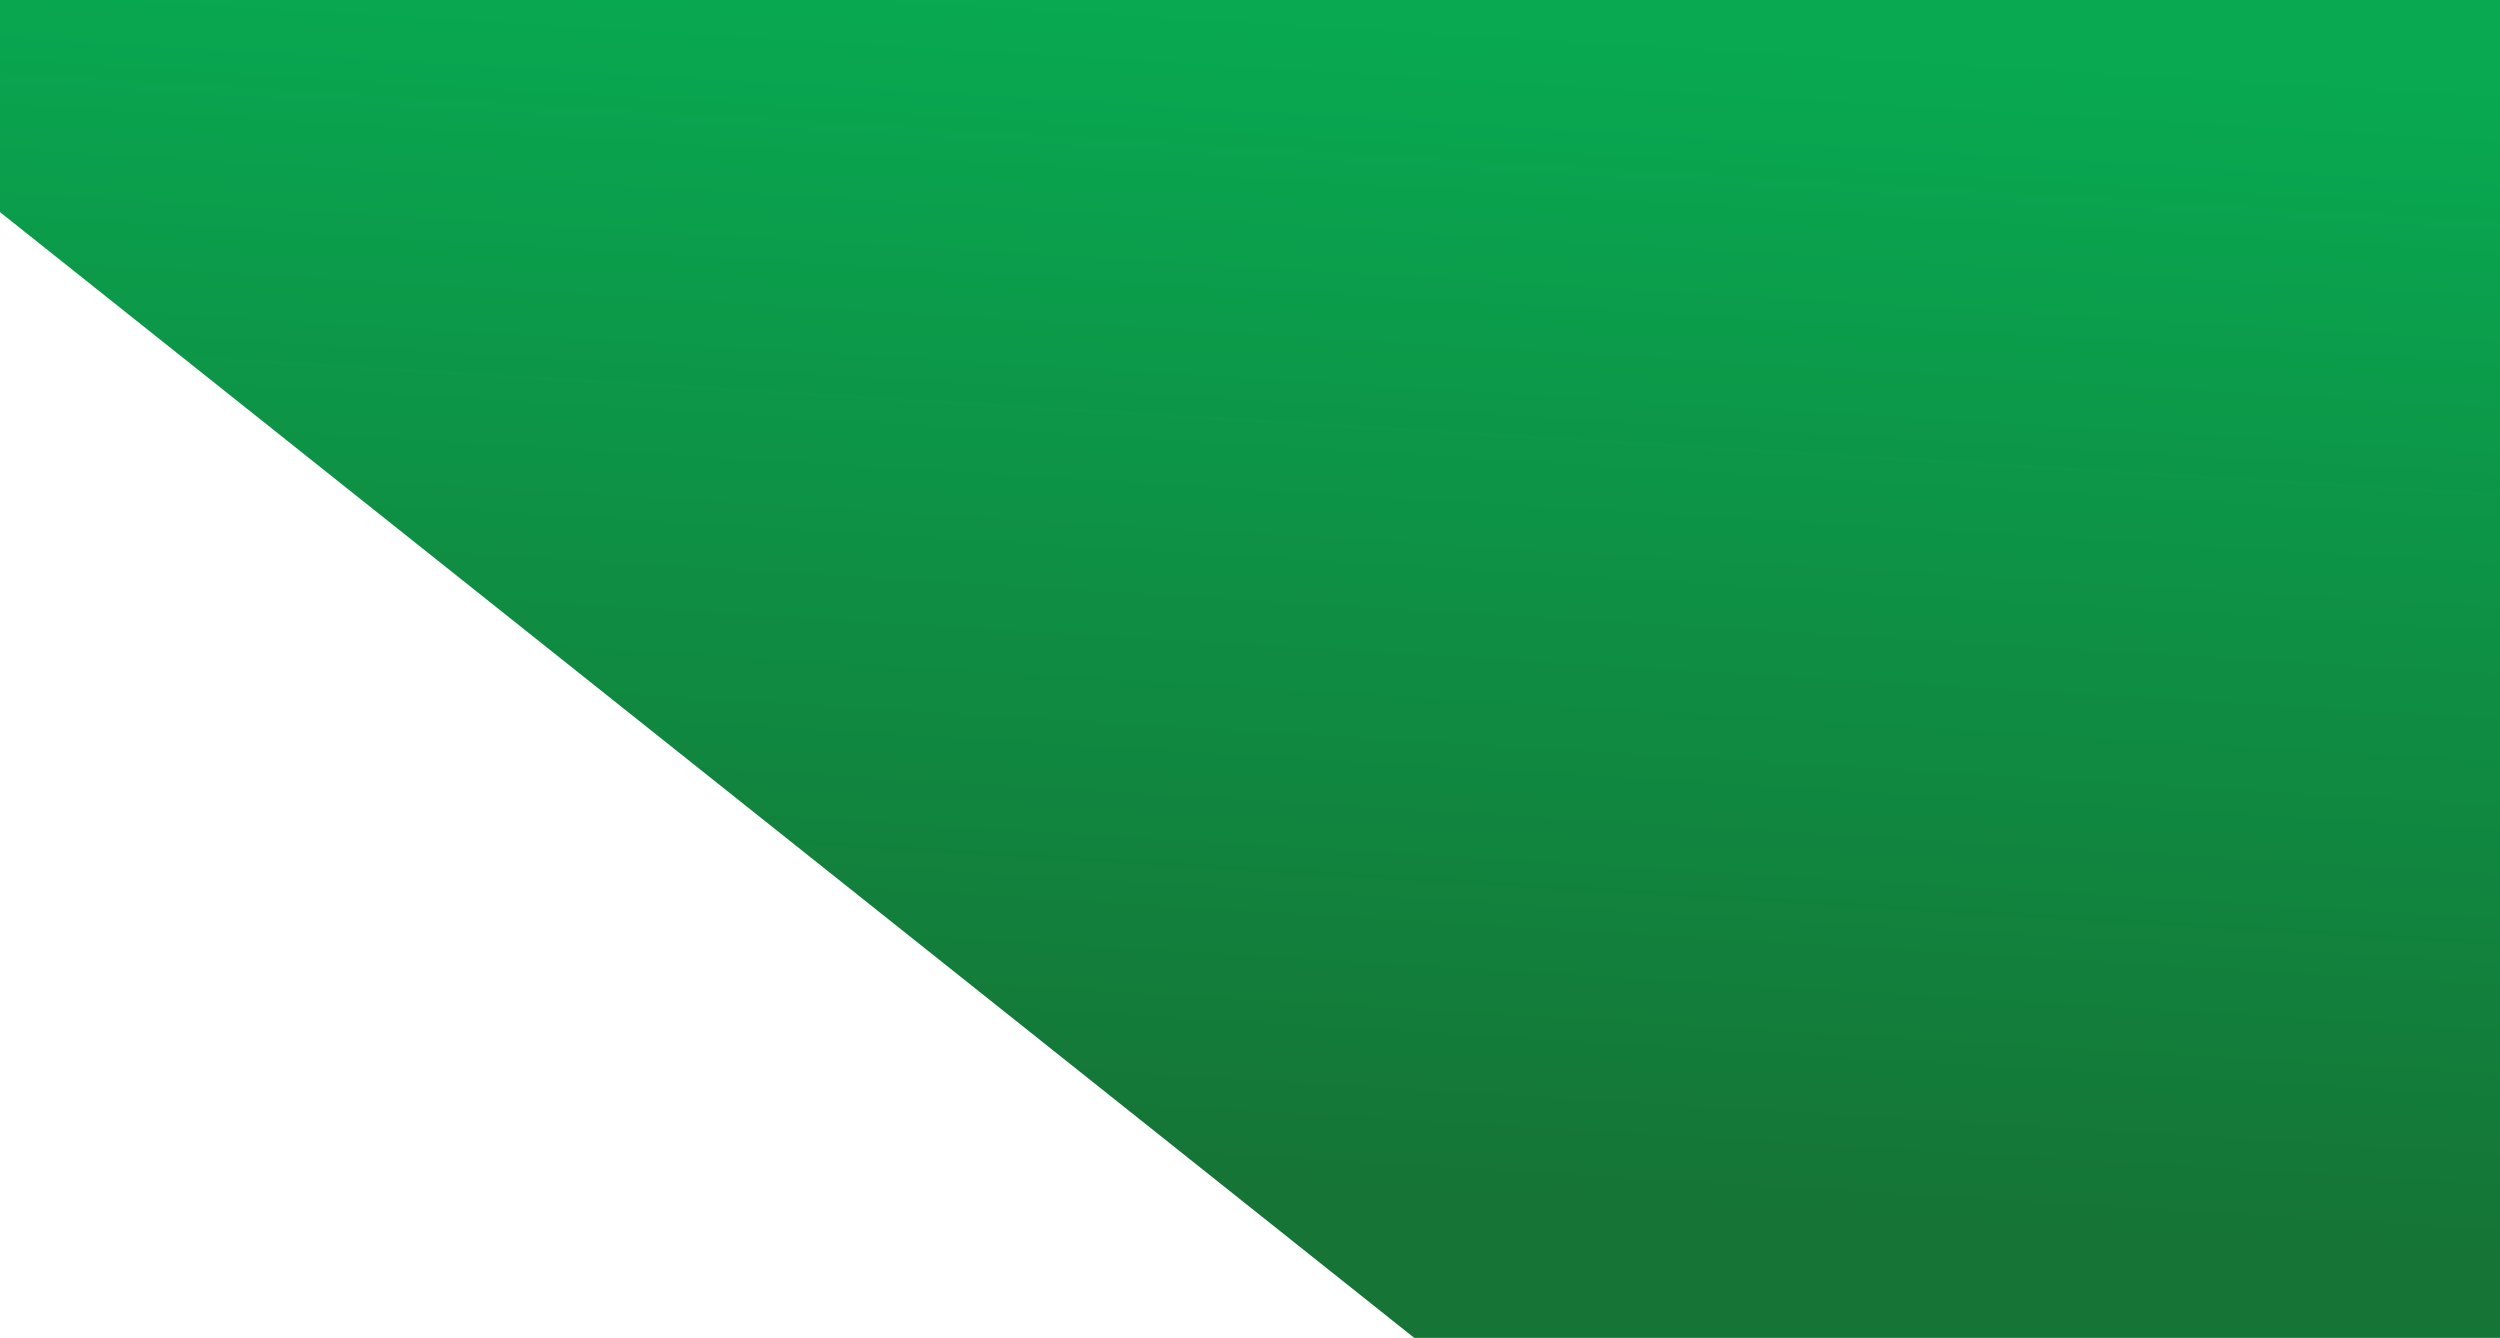 <?xml version="1.0" encoding="UTF-8"?> <svg xmlns="http://www.w3.org/2000/svg" xmlns:xlink="http://www.w3.org/1999/xlink" width="1366" height="731" viewBox="0 0 1366 731"><defs><linearGradient id="a" x1="0.51" y1="0.5" x2="0.5" y2="0.769" gradientUnits="objectBoundingBox"><stop offset="0" stop-color="#08a951"></stop><stop offset="1" stop-color="#157436"></stop></linearGradient><clipPath id="b"><rect width="1366" height="731" transform="translate(0 -467)" fill="url(#a)"></rect></clipPath></defs><g transform="translate(0 467)" clip-path="url(#b)"><path d="M1511.6,2406.5V0L0,1203.259Z" transform="translate(-145.598 -1670.252)" fill="url(#a)"></path></g></svg> 